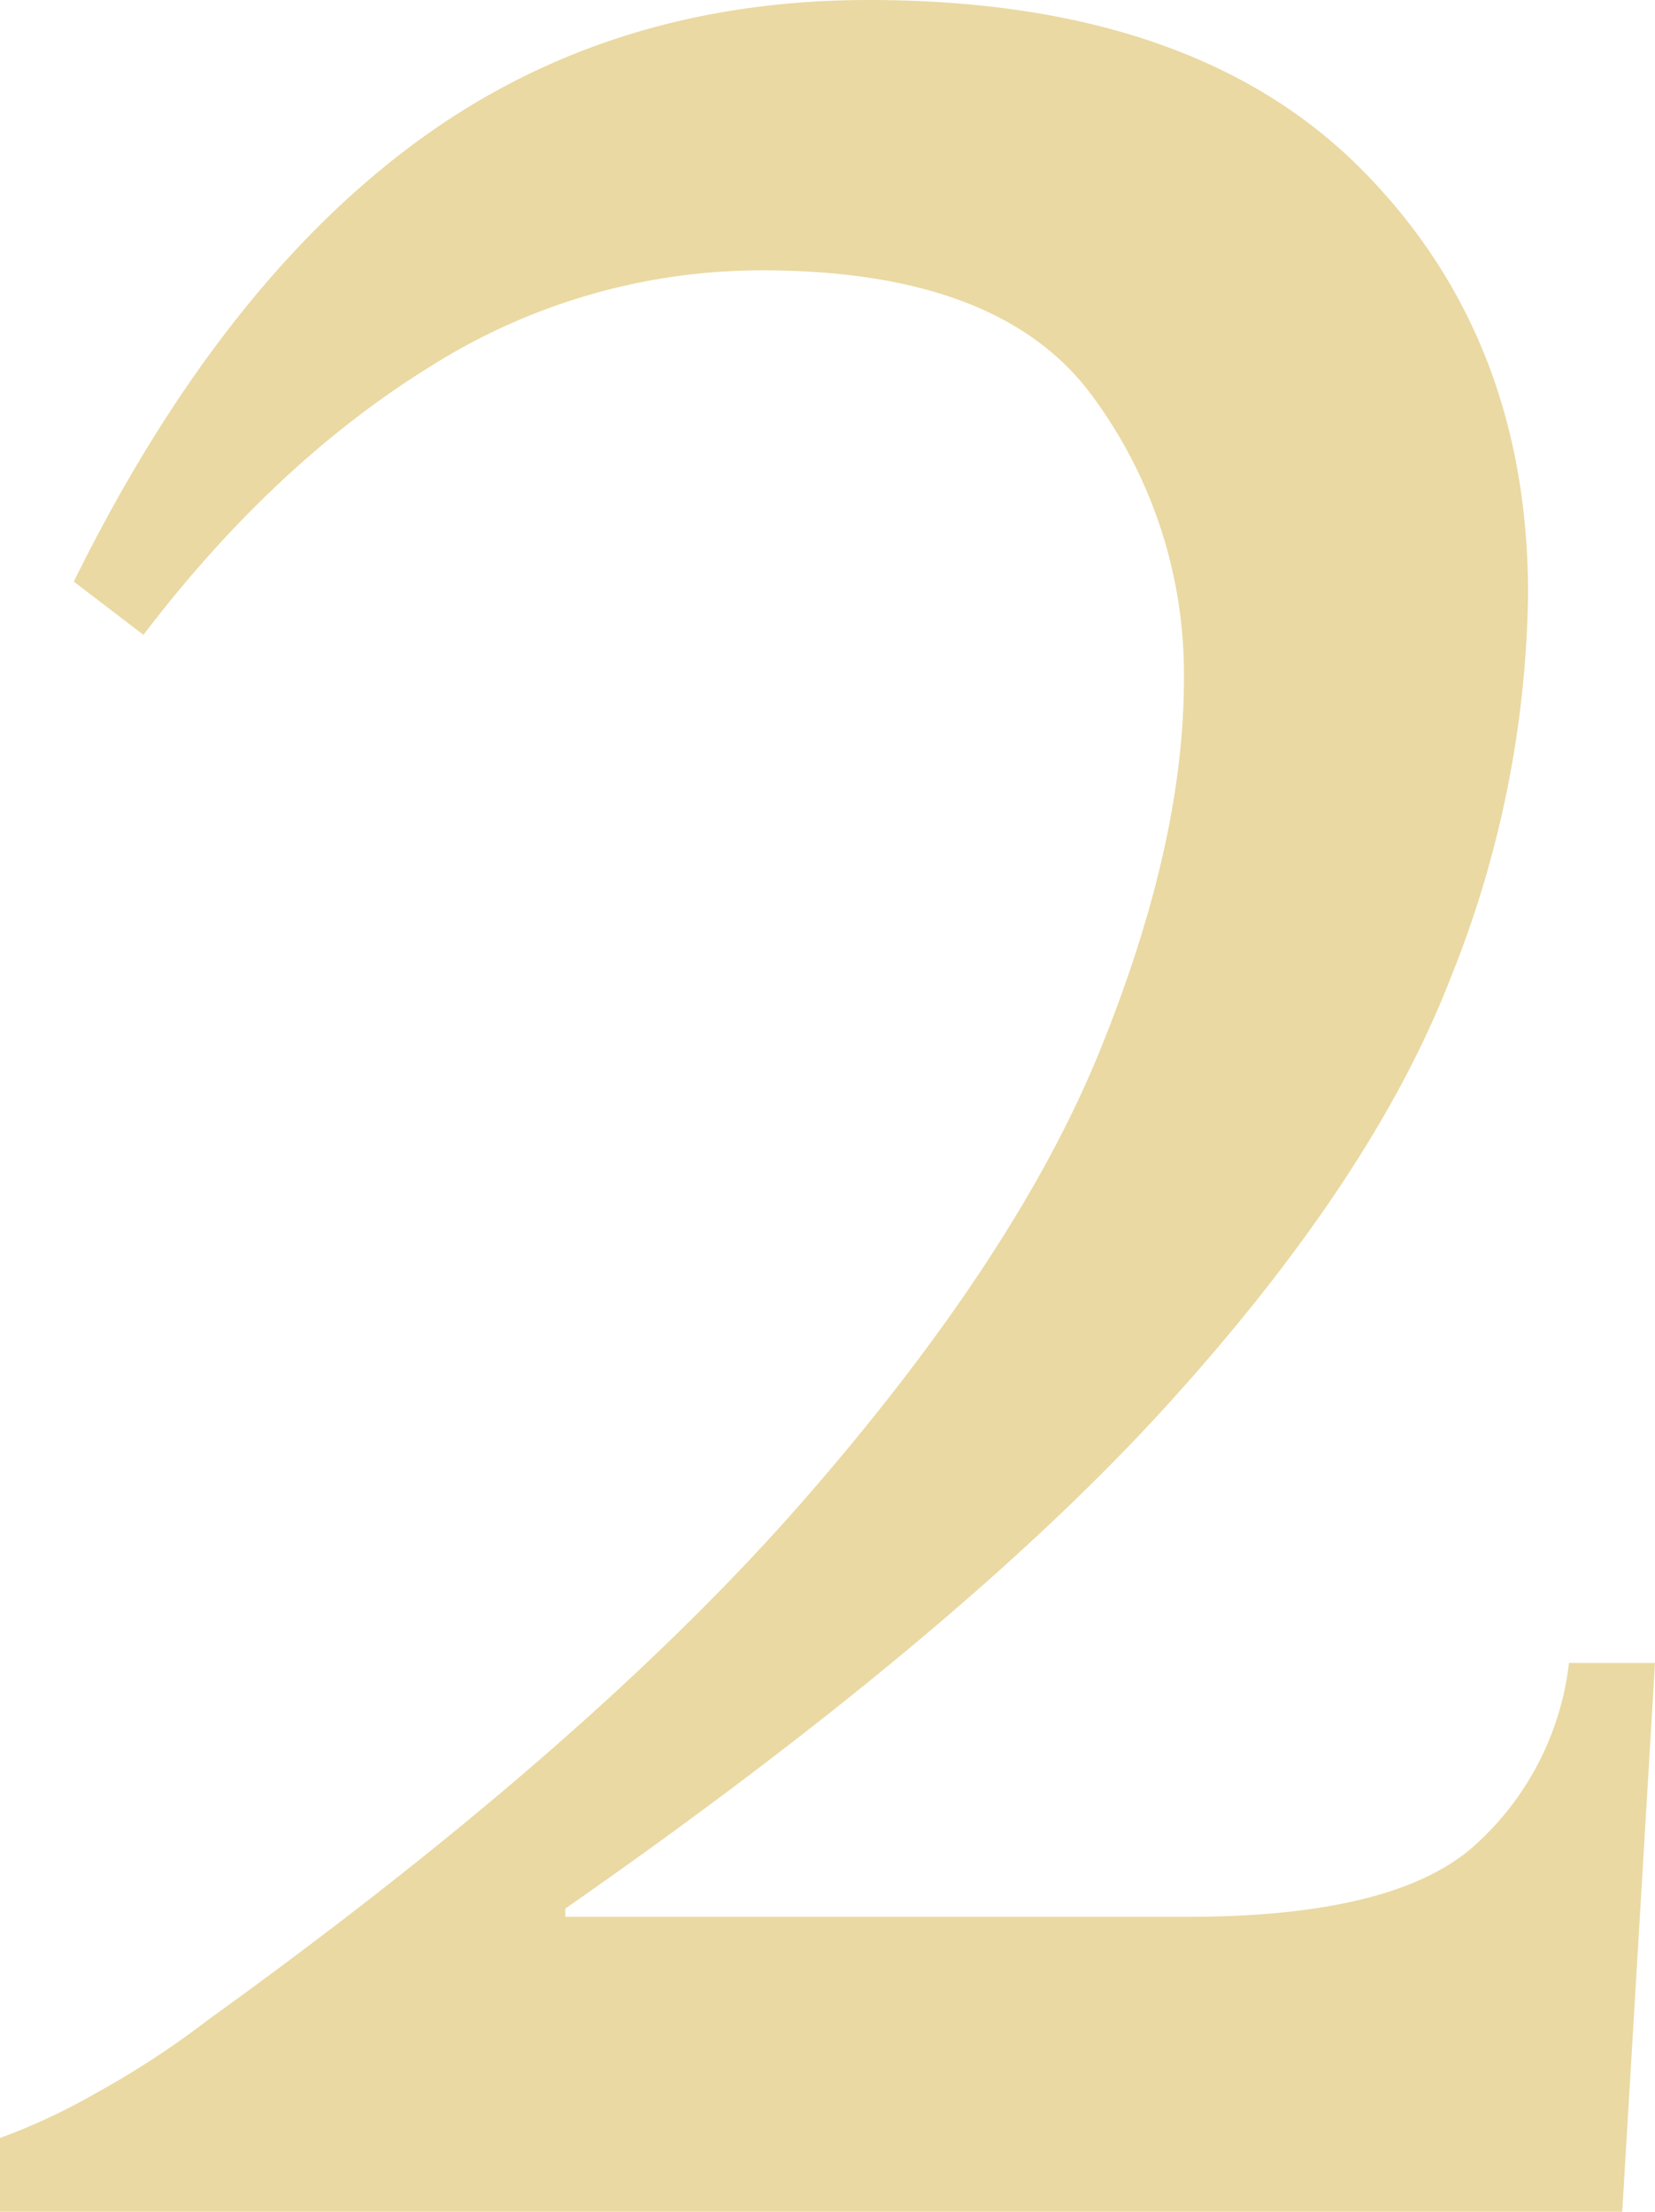 <svg xmlns="http://www.w3.org/2000/svg" width="132.916" height="177.66" viewBox="0 0 132.916 177.66">
  <path id="stepNumber2" d="M54.285-44.086h6.909L58.562,0H-71.722V-5.922A49.565,49.565,0,0,0-63.99-9.541a71.329,71.329,0,0,0,9.048-5.922q30.6-22.043,47.705-41.619t23.852-36.19q6.744-16.614,6.745-29.774a37.526,37.526,0,0,0-7.4-22.865q-7.4-10.035-26.484-10.035a49.812,49.812,0,0,0-26.649,7.732q-12.5,7.732-23.03,21.549l-5.593-4.277q11.515-23.359,27.143-35.038T-1.974-177.66q25.991,0,39.48,13.489T51-129.955a85.447,85.447,0,0,1-6.251,30.926Q38.493-82.908,21.879-64.648t-48.2,40.3v.658H23.688q16.45,0,22.866-5.593A23.274,23.274,0,0,0,54.285-44.086Z" transform="translate(71.722 177.66)" fill="#ead9a2"/>
</svg>
